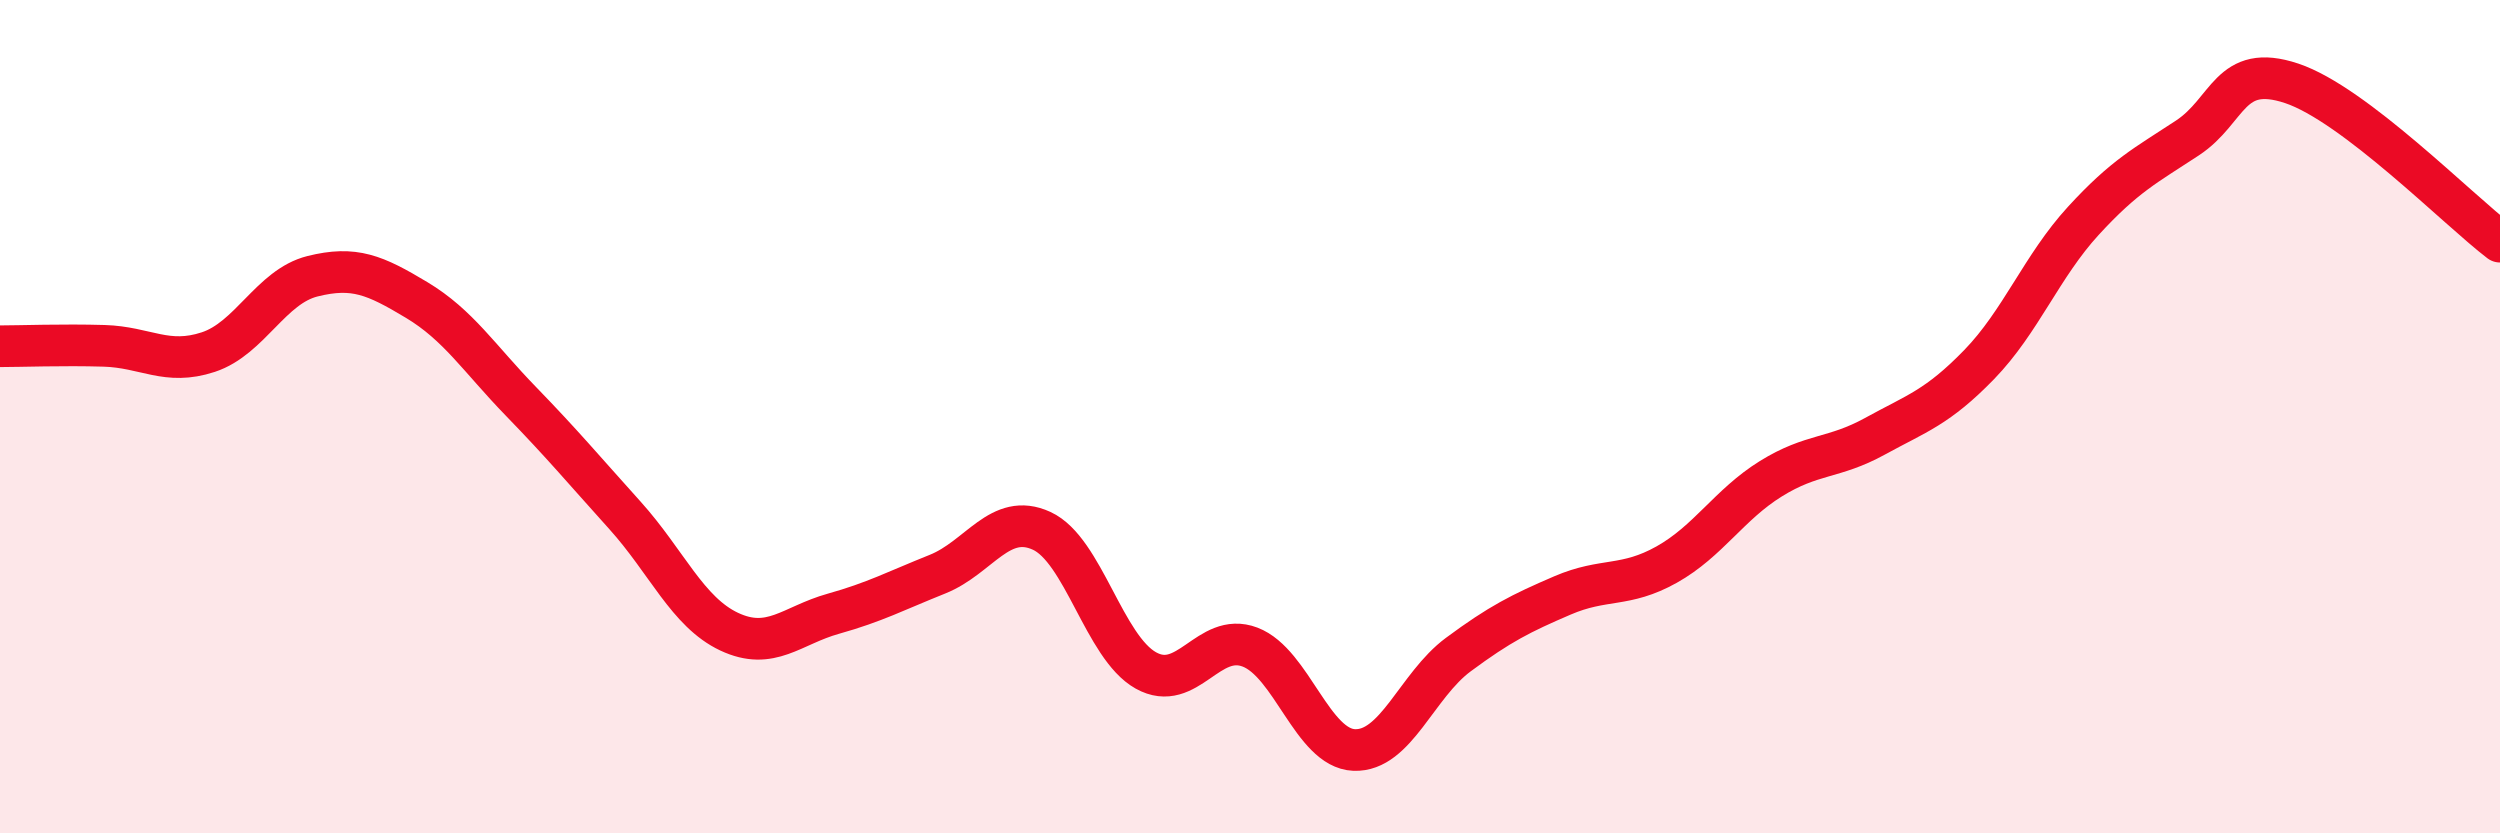 
    <svg width="60" height="20" viewBox="0 0 60 20" xmlns="http://www.w3.org/2000/svg">
      <path
        d="M 0,8.31 C 0.5,8.31 1.5,8.27 2.5,8.3 C 3.5,8.33 4,8.78 5,8.45 C 6,8.12 6.5,6.88 7.5,6.63 C 8.5,6.38 9,6.6 10,7.2 C 11,7.8 11.5,8.6 12.5,9.63 C 13.5,10.66 14,11.26 15,12.37 C 16,13.48 16.5,14.69 17.5,15.16 C 18.5,15.63 19,15.01 20,14.73 C 21,14.45 21.5,14.18 22.5,13.78 C 23.5,13.38 24,12.28 25,12.74 C 26,13.2 26.5,15.53 27.5,16.09 C 28.5,16.65 29,15.15 30,15.53 C 31,15.91 31.5,17.96 32.5,18 C 33.5,18.04 34,16.45 35,15.71 C 36,14.97 36.5,14.72 37.5,14.29 C 38.5,13.86 39,14.11 40,13.55 C 41,12.99 41.5,12.11 42.5,11.49 C 43.5,10.87 44,11.02 45,10.47 C 46,9.92 46.5,9.78 47.5,8.75 C 48.5,7.72 49,6.39 50,5.3 C 51,4.21 51.5,3.97 52.5,3.31 C 53.5,2.65 53.5,1.5 55,2 C 56.5,2.5 59,5.04 60,5.8L60 20L0 20Z"
        fill="#EB0A25"
        opacity="0.1"
        stroke-linecap="round"
        stroke-linejoin="round"
      />
      <path
        d="M 0,8.31 C 0.5,8.31 1.5,8.27 2.5,8.3 C 3.5,8.33 4,8.78 5,8.45 C 6,8.12 6.5,6.88 7.5,6.63 C 8.5,6.38 9,6.6 10,7.2 C 11,7.8 11.5,8.6 12.5,9.63 C 13.5,10.66 14,11.26 15,12.37 C 16,13.48 16.5,14.69 17.5,15.16 C 18.5,15.63 19,15.01 20,14.73 C 21,14.45 21.5,14.18 22.5,13.78 C 23.5,13.38 24,12.28 25,12.74 C 26,13.2 26.5,15.53 27.5,16.09 C 28.5,16.65 29,15.15 30,15.53 C 31,15.91 31.5,17.96 32.5,18 C 33.5,18.04 34,16.45 35,15.71 C 36,14.97 36.5,14.72 37.5,14.29 C 38.5,13.86 39,14.11 40,13.55 C 41,12.99 41.5,12.11 42.5,11.49 C 43.5,10.87 44,11.02 45,10.47 C 46,9.92 46.5,9.78 47.5,8.75 C 48.5,7.72 49,6.39 50,5.3 C 51,4.21 51.5,3.97 52.5,3.31 C 53.5,2.65 53.5,1.5 55,2 C 56.5,2.5 59,5.04 60,5.8"
        stroke="#EB0A25"
        stroke-width="1"
        fill="none"
        stroke-linecap="round"
        stroke-linejoin="round"
      />
    </svg>
  